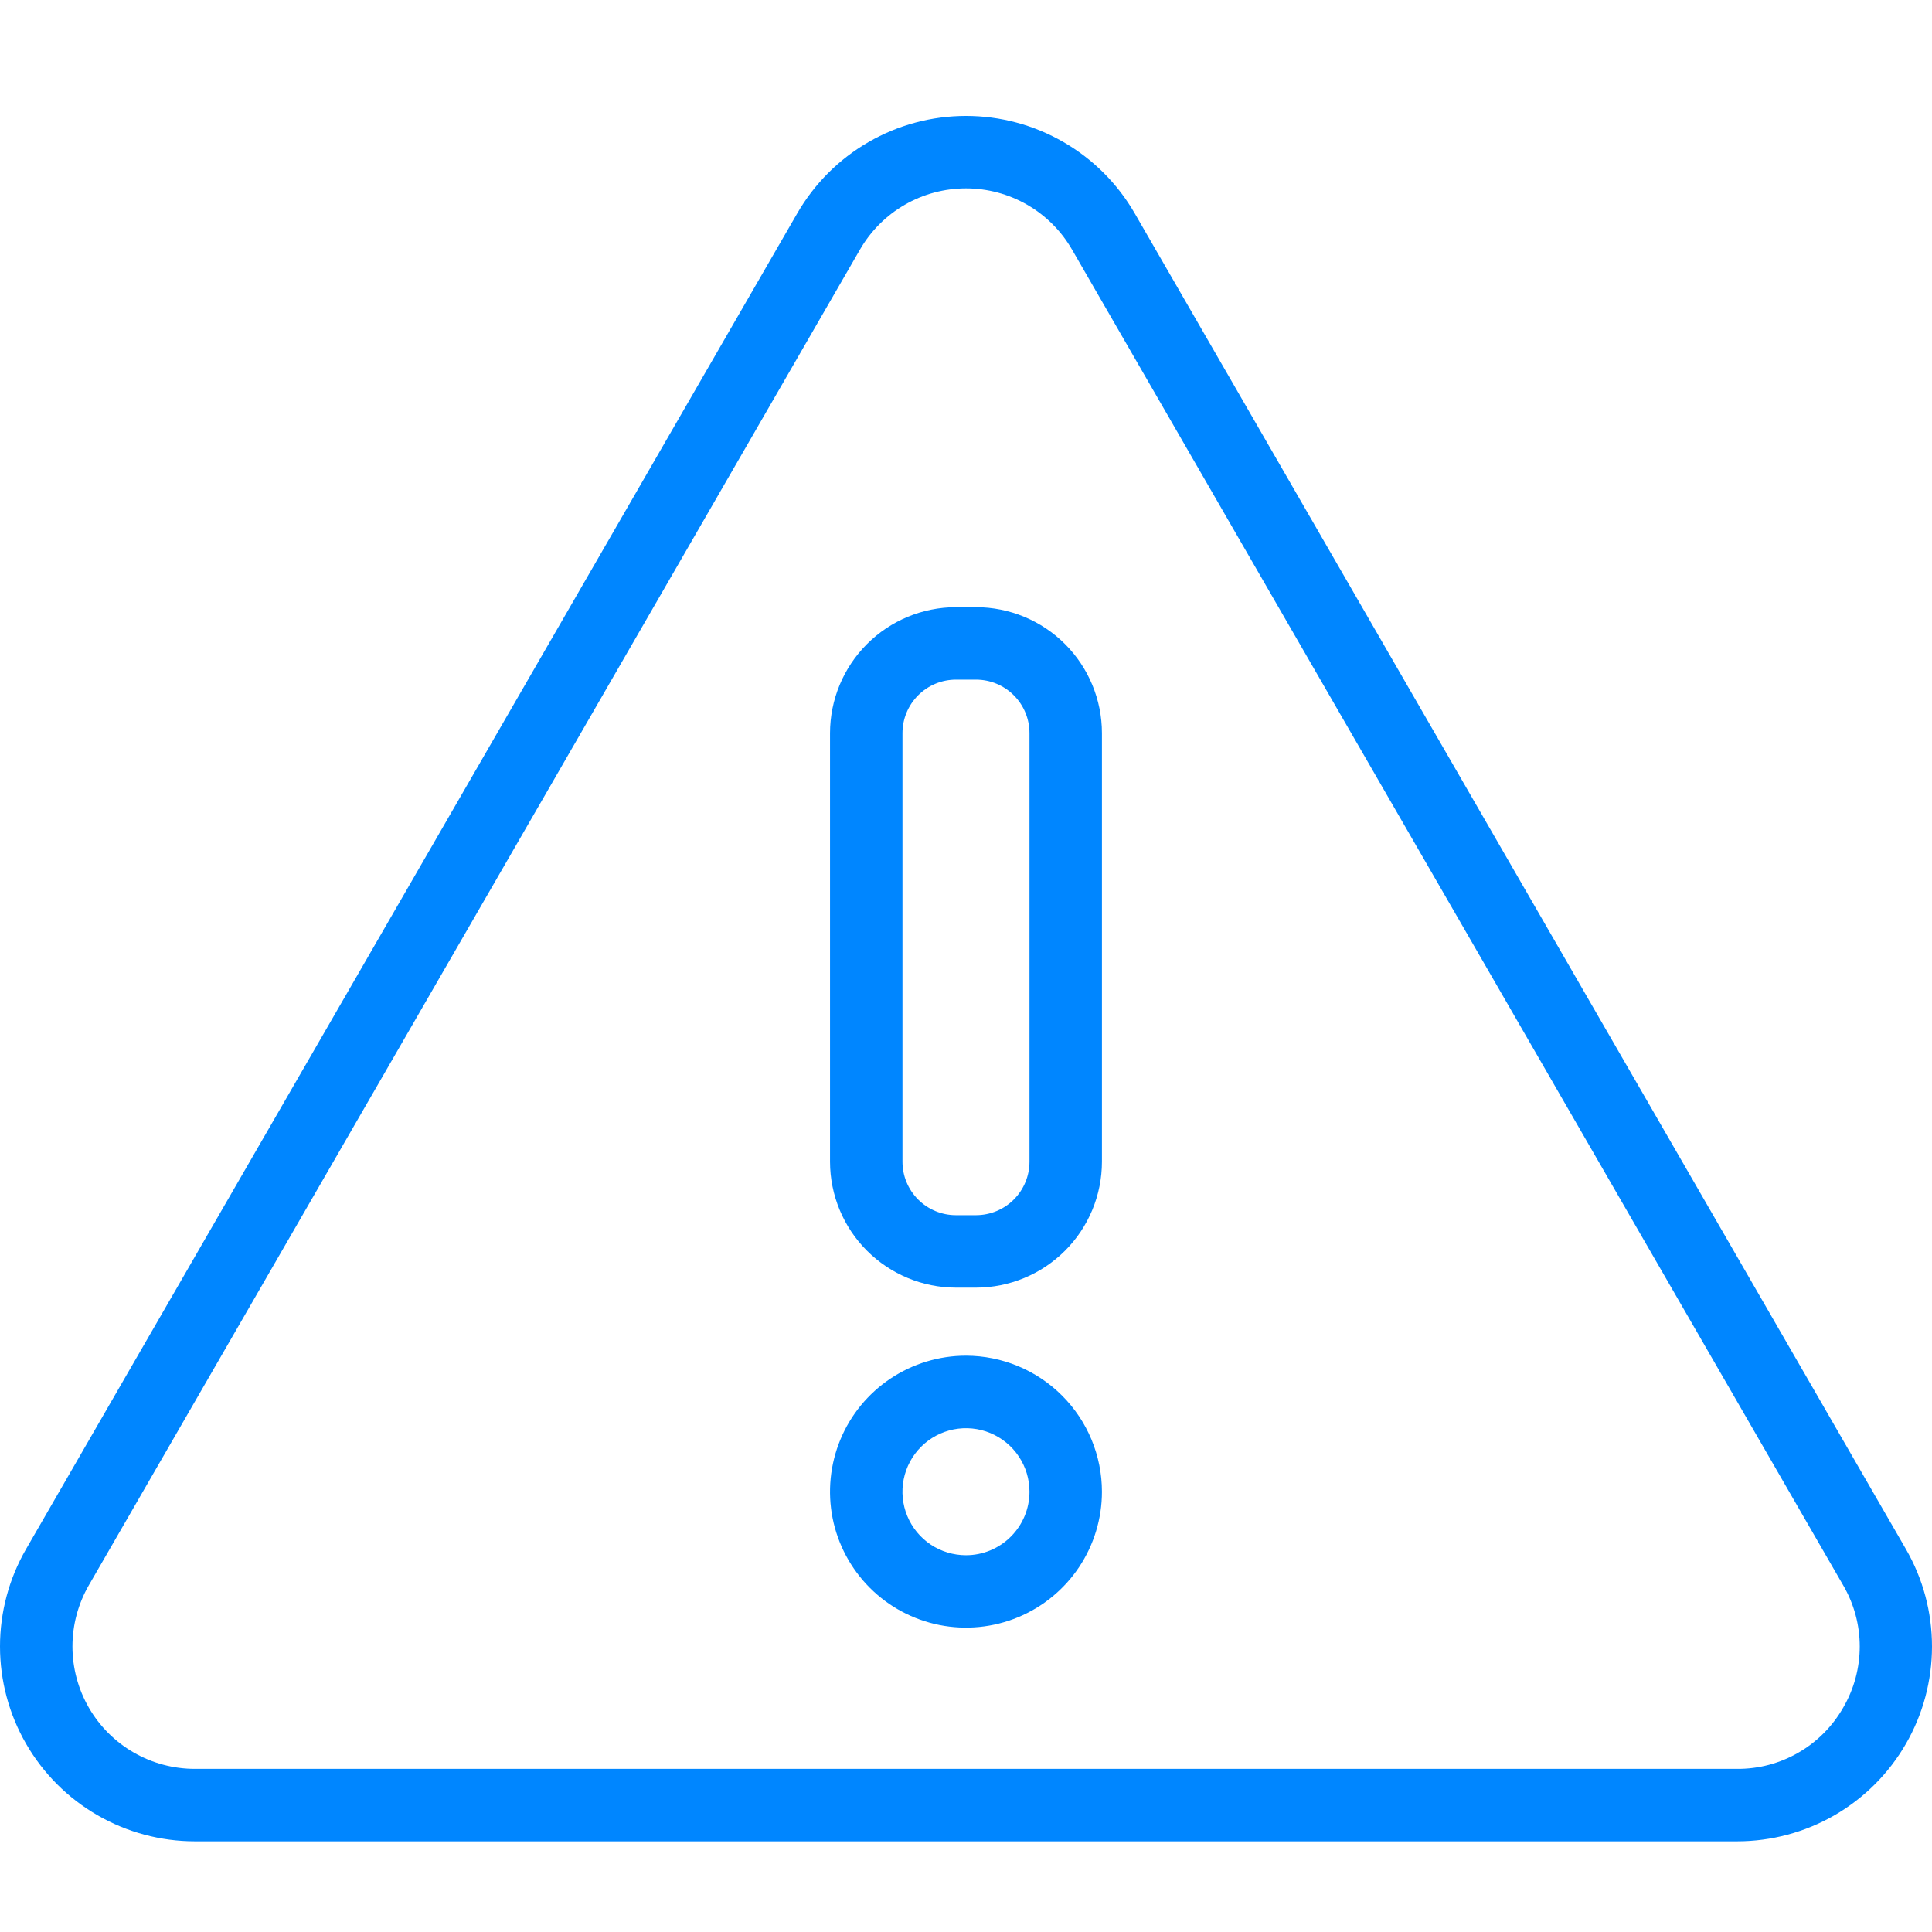 <svg width="50" height="50" viewBox="0 0 50 50" fill="none" xmlns="http://www.w3.org/2000/svg">
<path d="M49.324 40.089L29.367 5.522C28.925 4.755 28.288 4.118 27.521 3.676C26.755 3.233 25.885 3 25 3C24.114 3 23.245 3.233 22.478 3.676C21.712 4.118 21.075 4.755 20.632 5.522L0.675 40.089C0.233 40.855 -5.61929e-05 41.725 1.01684e-08 42.61C5.62133e-05 43.495 0.233 44.365 0.676 45.131C1.118 45.898 1.755 46.535 2.521 46.977C3.288 47.42 4.158 47.653 5.043 47.653H44.957C45.842 47.653 46.712 47.42 47.478 46.978C48.245 46.535 48.882 45.898 49.324 45.132C49.767 44.365 50 43.495 50 42.61C50 41.725 49.767 40.855 49.324 40.089V40.089ZM47.701 44.195C47.425 44.678 47.026 45.08 46.543 45.358C46.061 45.637 45.514 45.782 44.957 45.778H5.043C4.487 45.778 3.94 45.632 3.459 45.354C2.977 45.076 2.577 44.676 2.299 44.194C2.021 43.712 1.875 43.166 1.875 42.61C1.875 42.054 2.021 41.508 2.299 41.026L22.256 6.459C22.534 5.977 22.934 5.577 23.416 5.299C23.897 5.021 24.444 4.875 25 4.875C25.556 4.875 26.102 5.021 26.584 5.299C27.066 5.577 27.466 5.977 27.744 6.459L47.701 41.026C47.982 41.507 48.13 42.053 48.13 42.61C48.13 43.167 47.982 43.714 47.701 44.195V44.195Z" fill="#0086FF"/>
<path d="M25.26 15.714H24.74C23.876 15.715 23.048 16.058 22.437 16.669C21.826 17.28 21.482 18.109 21.481 18.973V30.065C21.482 30.929 21.826 31.758 22.437 32.368C23.048 32.979 23.876 33.323 24.74 33.324H25.26C26.123 33.323 26.952 32.979 27.563 32.368C28.174 31.758 28.517 30.929 28.518 30.065V18.973C28.517 18.109 28.174 17.28 27.563 16.669C26.952 16.058 26.124 15.715 25.26 15.714V15.714ZM26.643 30.065C26.643 30.432 26.497 30.784 26.238 31.043C25.978 31.303 25.626 31.448 25.26 31.449H24.74C24.373 31.449 24.021 31.303 23.762 31.044C23.502 30.784 23.356 30.432 23.356 30.065V18.973C23.356 18.606 23.502 18.254 23.762 17.994C24.021 17.735 24.373 17.589 24.74 17.589H25.26C25.627 17.589 25.978 17.735 26.238 17.995C26.497 18.254 26.643 18.606 26.643 18.973V30.065Z" fill="#0086FF"/>
<path d="M25 35.085C24.304 35.085 23.624 35.292 23.045 35.678C22.466 36.065 22.015 36.614 21.749 37.257C21.483 37.9 21.413 38.607 21.548 39.29C21.684 39.972 22.019 40.599 22.511 41.092C23.003 41.584 23.63 41.919 24.312 42.055C24.995 42.191 25.702 42.121 26.345 41.855C26.988 41.589 27.538 41.138 27.925 40.559C28.311 39.981 28.518 39.3 28.518 38.605C28.517 37.672 28.146 36.777 27.486 36.118C26.827 35.458 25.933 35.087 25 35.085V35.085ZM25 40.249C24.675 40.249 24.357 40.153 24.086 39.973C23.816 39.792 23.605 39.535 23.481 39.235C23.356 38.934 23.324 38.604 23.387 38.285C23.451 37.966 23.607 37.673 23.837 37.443C24.067 37.213 24.36 37.057 24.679 36.993C24.998 36.93 25.328 36.962 25.629 37.087C25.929 37.212 26.186 37.422 26.366 37.693C26.547 37.963 26.643 38.281 26.643 38.606C26.643 39.042 26.469 39.459 26.161 39.767C25.853 40.075 25.436 40.249 25 40.249V40.249Z" fill="#0086FF"/>
</svg>

